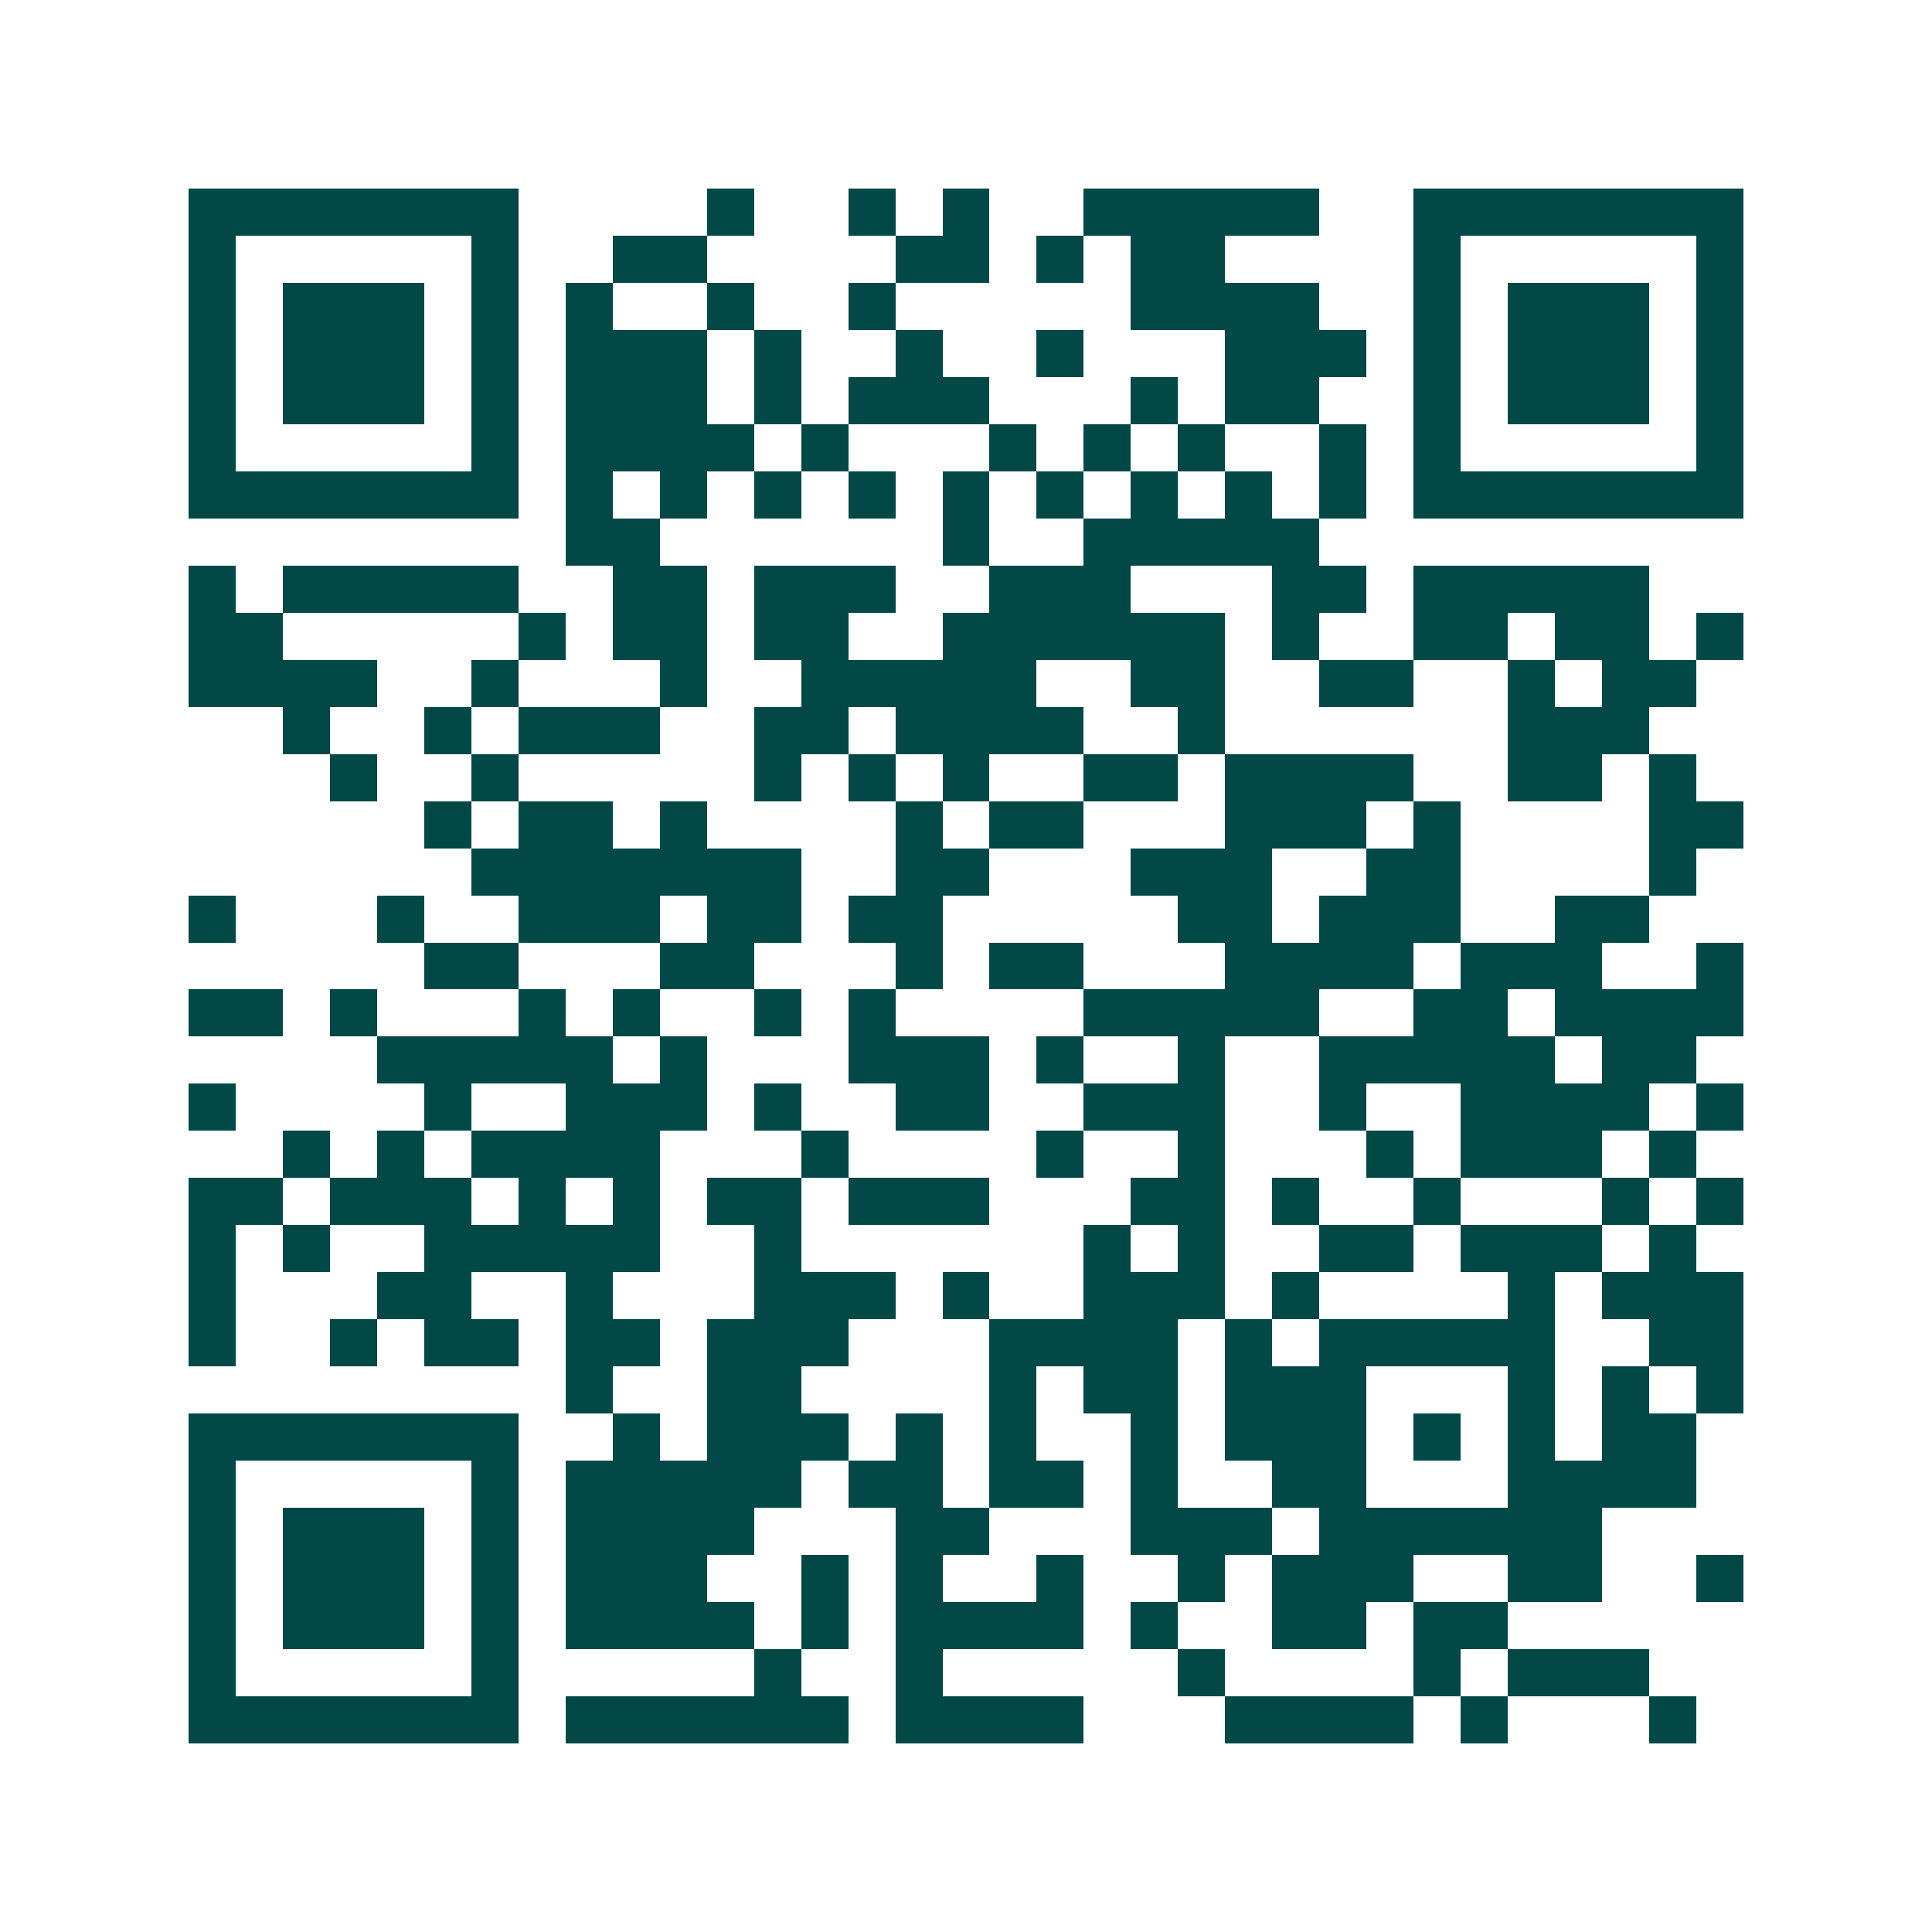 <svg xmlns="http://www.w3.org/2000/svg" width="200" height="200" viewBox="0 0 41 41" shape-rendering="crispEdges"><path fill="#ffffff" d="M0 0h41v41H0z"/><path stroke="#014847" d="M4 4.5h7m4 0h1m2 0h1m1 0h1m2 0h5m2 0h7M4 5.5h1m5 0h1m2 0h2m4 0h2m1 0h1m1 0h2m4 0h1m5 0h1M4 6.5h1m1 0h3m1 0h1m1 0h1m2 0h1m2 0h1m5 0h4m2 0h1m1 0h3m1 0h1M4 7.5h1m1 0h3m1 0h1m1 0h3m1 0h1m2 0h1m2 0h1m3 0h3m1 0h1m1 0h3m1 0h1M4 8.5h1m1 0h3m1 0h1m1 0h3m1 0h1m1 0h3m3 0h1m1 0h2m2 0h1m1 0h3m1 0h1M4 9.5h1m5 0h1m1 0h4m1 0h1m3 0h1m1 0h1m1 0h1m2 0h1m1 0h1m5 0h1M4 10.5h7m1 0h1m1 0h1m1 0h1m1 0h1m1 0h1m1 0h1m1 0h1m1 0h1m1 0h1m1 0h7M12 11.5h2m6 0h1m2 0h5M4 12.5h1m1 0h5m2 0h2m1 0h3m2 0h3m3 0h2m1 0h5M4 13.5h2m5 0h1m1 0h2m1 0h2m2 0h6m1 0h1m2 0h2m1 0h2m1 0h1M4 14.5h4m2 0h1m3 0h1m2 0h5m2 0h2m2 0h2m2 0h1m1 0h2M6 15.5h1m2 0h1m1 0h3m2 0h2m1 0h4m2 0h1m6 0h3M7 16.5h1m2 0h1m5 0h1m1 0h1m1 0h1m2 0h2m1 0h4m2 0h2m1 0h1M9 17.5h1m1 0h2m1 0h1m4 0h1m1 0h2m3 0h3m1 0h1m4 0h2M10 18.5h7m2 0h2m3 0h3m2 0h2m4 0h1M4 19.5h1m3 0h1m2 0h3m1 0h2m1 0h2m5 0h2m1 0h3m2 0h2M9 20.5h2m3 0h2m3 0h1m1 0h2m3 0h4m1 0h3m2 0h1M4 21.5h2m1 0h1m3 0h1m1 0h1m2 0h1m1 0h1m4 0h5m2 0h2m1 0h4M8 22.5h5m1 0h1m3 0h3m1 0h1m2 0h1m2 0h5m1 0h2M4 23.5h1m4 0h1m2 0h3m1 0h1m2 0h2m2 0h3m2 0h1m2 0h4m1 0h1M6 24.5h1m1 0h1m1 0h4m3 0h1m4 0h1m2 0h1m3 0h1m1 0h3m1 0h1M4 25.5h2m1 0h3m1 0h1m1 0h1m1 0h2m1 0h3m3 0h2m1 0h1m2 0h1m3 0h1m1 0h1M4 26.5h1m1 0h1m2 0h5m2 0h1m6 0h1m1 0h1m2 0h2m1 0h3m1 0h1M4 27.5h1m3 0h2m2 0h1m3 0h3m1 0h1m2 0h3m1 0h1m4 0h1m1 0h3M4 28.5h1m2 0h1m1 0h2m1 0h2m1 0h3m3 0h4m1 0h1m1 0h5m2 0h2M12 29.5h1m2 0h2m4 0h1m1 0h2m1 0h3m3 0h1m1 0h1m1 0h1M4 30.5h7m2 0h1m1 0h3m1 0h1m1 0h1m2 0h1m1 0h3m1 0h1m1 0h1m1 0h2M4 31.5h1m5 0h1m1 0h5m1 0h2m1 0h2m1 0h1m2 0h2m3 0h4M4 32.5h1m1 0h3m1 0h1m1 0h4m3 0h2m3 0h3m1 0h6M4 33.5h1m1 0h3m1 0h1m1 0h3m2 0h1m1 0h1m2 0h1m2 0h1m1 0h3m2 0h2m2 0h1M4 34.5h1m1 0h3m1 0h1m1 0h4m1 0h1m1 0h4m1 0h1m2 0h2m1 0h2M4 35.5h1m5 0h1m5 0h1m2 0h1m5 0h1m4 0h1m1 0h3M4 36.5h7m1 0h6m1 0h4m3 0h4m1 0h1m3 0h1"/></svg>
